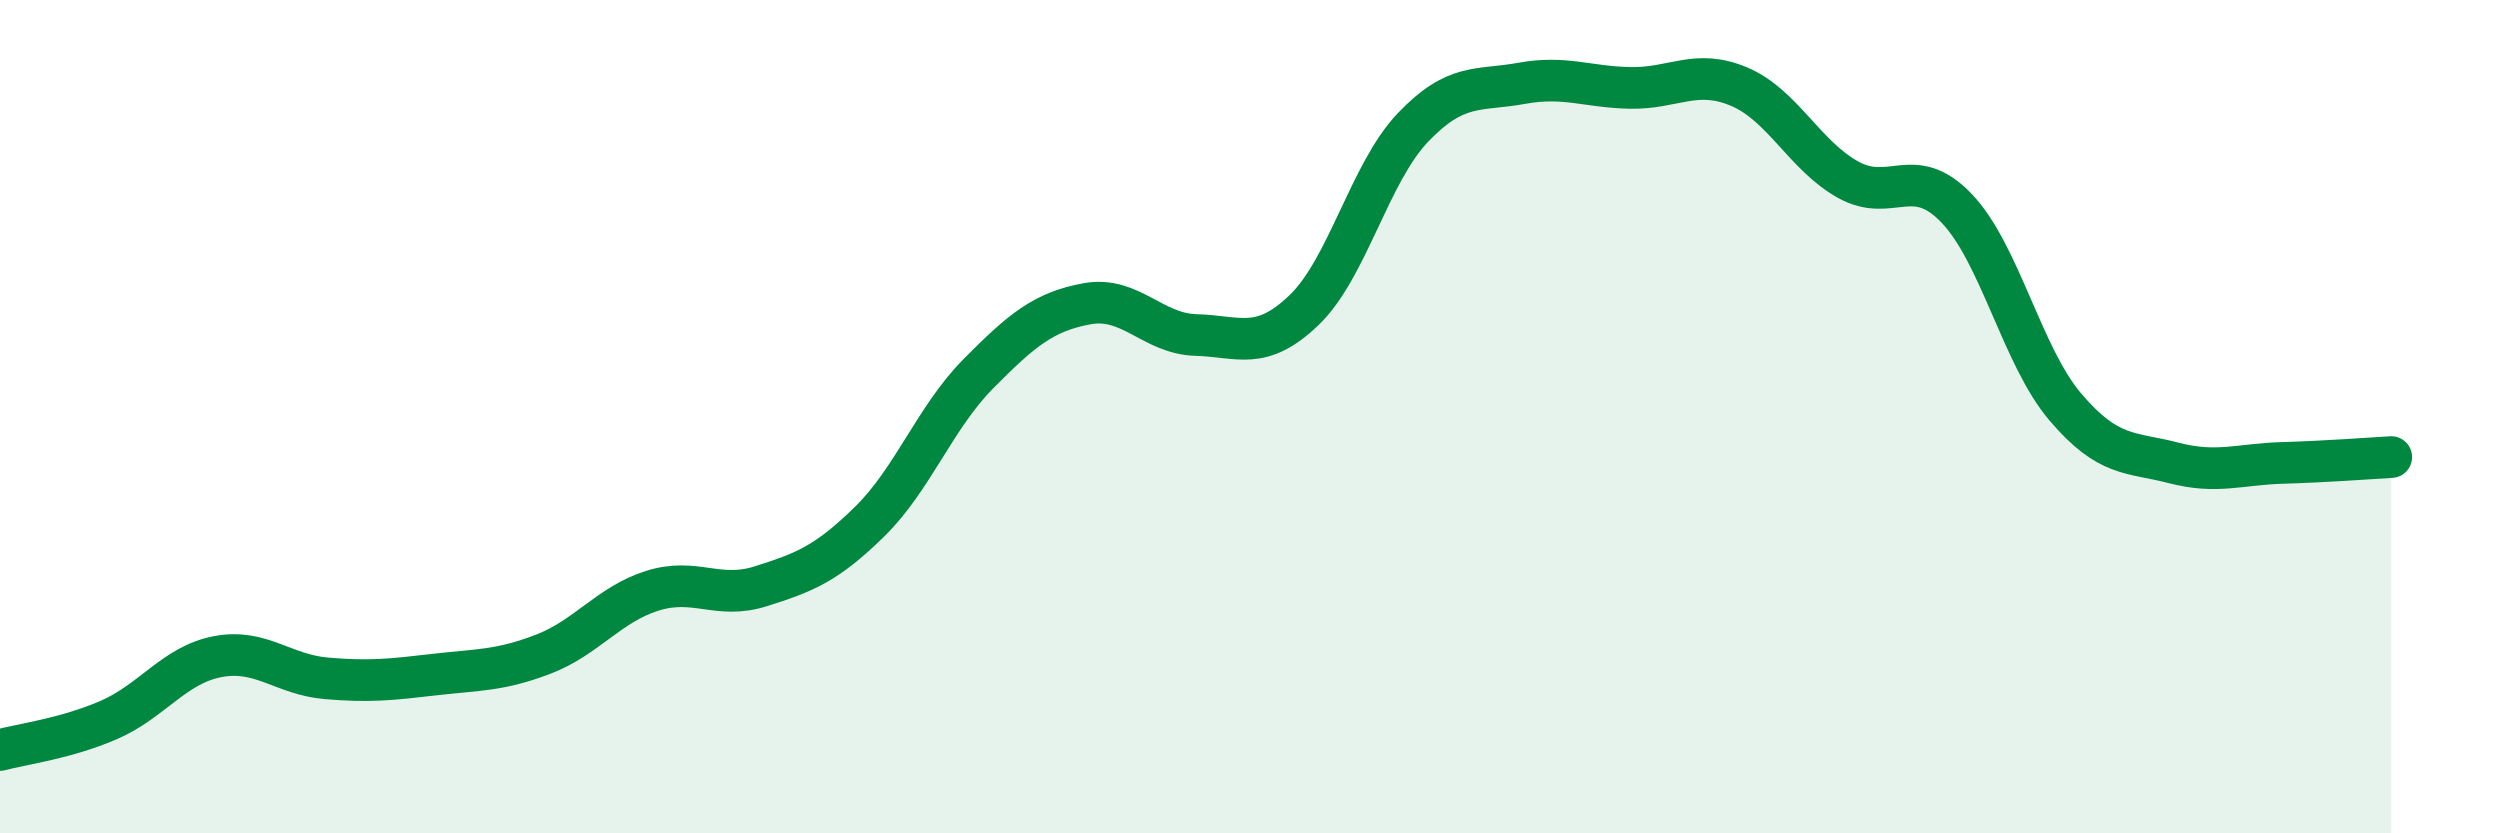 
    <svg width="60" height="20" viewBox="0 0 60 20" xmlns="http://www.w3.org/2000/svg">
      <path
        d="M 0,18 C 0.52,17.86 1.57,17.73 2.61,17.28 C 3.65,16.83 4.18,15.96 5.22,15.76 C 6.26,15.56 6.79,16.19 7.83,16.28 C 8.87,16.37 9.39,16.31 10.43,16.19 C 11.47,16.07 12,16.1 13.04,15.7 C 14.08,15.3 14.61,14.51 15.65,14.18 C 16.69,13.85 17.22,14.4 18.26,14.07 C 19.3,13.74 19.83,13.54 20.87,12.52 C 21.91,11.5 22.44,10.02 23.48,8.97 C 24.52,7.92 25.05,7.48 26.09,7.29 C 27.13,7.1 27.66,8.01 28.7,8.04 C 29.74,8.07 30.26,8.44 31.3,7.44 C 32.34,6.44 32.87,4.15 33.91,3.06 C 34.95,1.97 35.48,2.19 36.52,2 C 37.56,1.81 38.09,2.09 39.13,2.11 C 40.17,2.13 40.7,1.64 41.74,2.08 C 42.78,2.52 43.31,3.73 44.35,4.31 C 45.39,4.89 45.92,3.91 46.96,5 C 48,6.09 48.53,8.55 49.57,9.77 C 50.61,10.99 51.13,10.84 52.17,11.11 C 53.21,11.38 53.74,11.14 54.78,11.11 C 55.82,11.08 56.87,11 57.39,10.97L57.39 20L0 20Z"
        fill="#008740"
        opacity="0.1"
        stroke-linecap="round"
        stroke-linejoin="round"
      />
      <path
        d="M 0,18 C 0.52,17.86 1.57,17.73 2.61,17.28 C 3.65,16.83 4.18,15.96 5.22,15.76 C 6.26,15.56 6.79,16.19 7.83,16.28 C 8.87,16.37 9.39,16.31 10.43,16.19 C 11.47,16.07 12,16.1 13.04,15.7 C 14.08,15.3 14.61,14.51 15.65,14.18 C 16.69,13.85 17.22,14.4 18.26,14.07 C 19.3,13.74 19.83,13.54 20.87,12.52 C 21.91,11.5 22.44,10.02 23.48,8.97 C 24.52,7.92 25.05,7.48 26.09,7.29 C 27.13,7.1 27.66,8.01 28.7,8.04 C 29.74,8.07 30.26,8.44 31.3,7.44 C 32.34,6.44 32.87,4.15 33.91,3.06 C 34.95,1.97 35.48,2.19 36.52,2 C 37.56,1.81 38.09,2.09 39.13,2.11 C 40.17,2.13 40.7,1.64 41.74,2.08 C 42.78,2.52 43.31,3.73 44.35,4.31 C 45.39,4.89 45.92,3.91 46.96,5 C 48,6.09 48.53,8.55 49.57,9.77 C 50.61,10.99 51.13,10.84 52.17,11.11 C 53.21,11.38 53.74,11.14 54.78,11.11 C 55.82,11.08 56.87,11 57.39,10.97"
        stroke="#008740"
        stroke-width="1"
        fill="none"
        stroke-linecap="round"
        stroke-linejoin="round"
      />
    </svg>
  